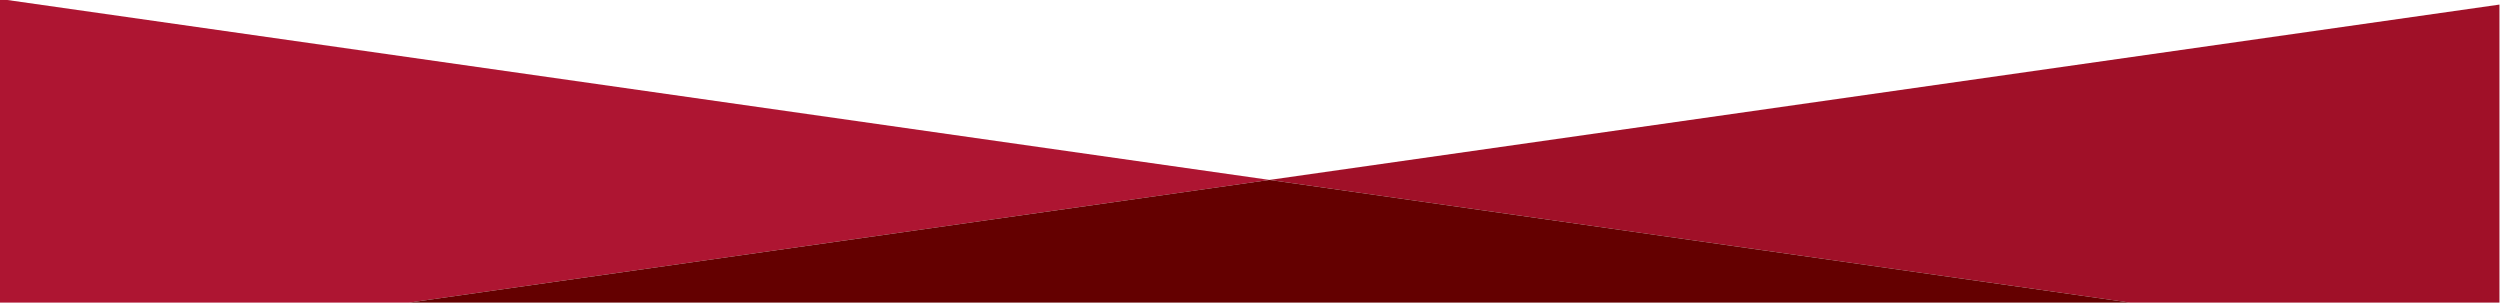 <?xml version="1.0" encoding="UTF-8"?>
<svg id="Layer_1" xmlns="http://www.w3.org/2000/svg" version="1.1" viewBox="0 0 1080 131.201">
  <!-- Generator: Adobe Illustrator 29.0.0, SVG Export Plug-In . SVG Version: 2.1.0 Build 186)  -->
  <defs>
    <style>
      .st0 {
        fill: #ae1532;
      }

      .st1 {
        fill: #640000;
      }

      .st2 {
        fill: #a01028;
      }
    </style>
  </defs>
  <polygon class="st0" points="-.238 -.484 -.238 130.717 176.68 130.717 548.406 77.726 -.238 -.484"/>
  <polygon class="st2" points="1079.762 1.98 548.406 77.726 920.131 130.717 1079.762 130.717 1079.762 1.98"/>
  <polygon class="st1" points="920.131 130.717 548.406 77.726 176.68 130.717 920.131 130.717"/>
</svg>